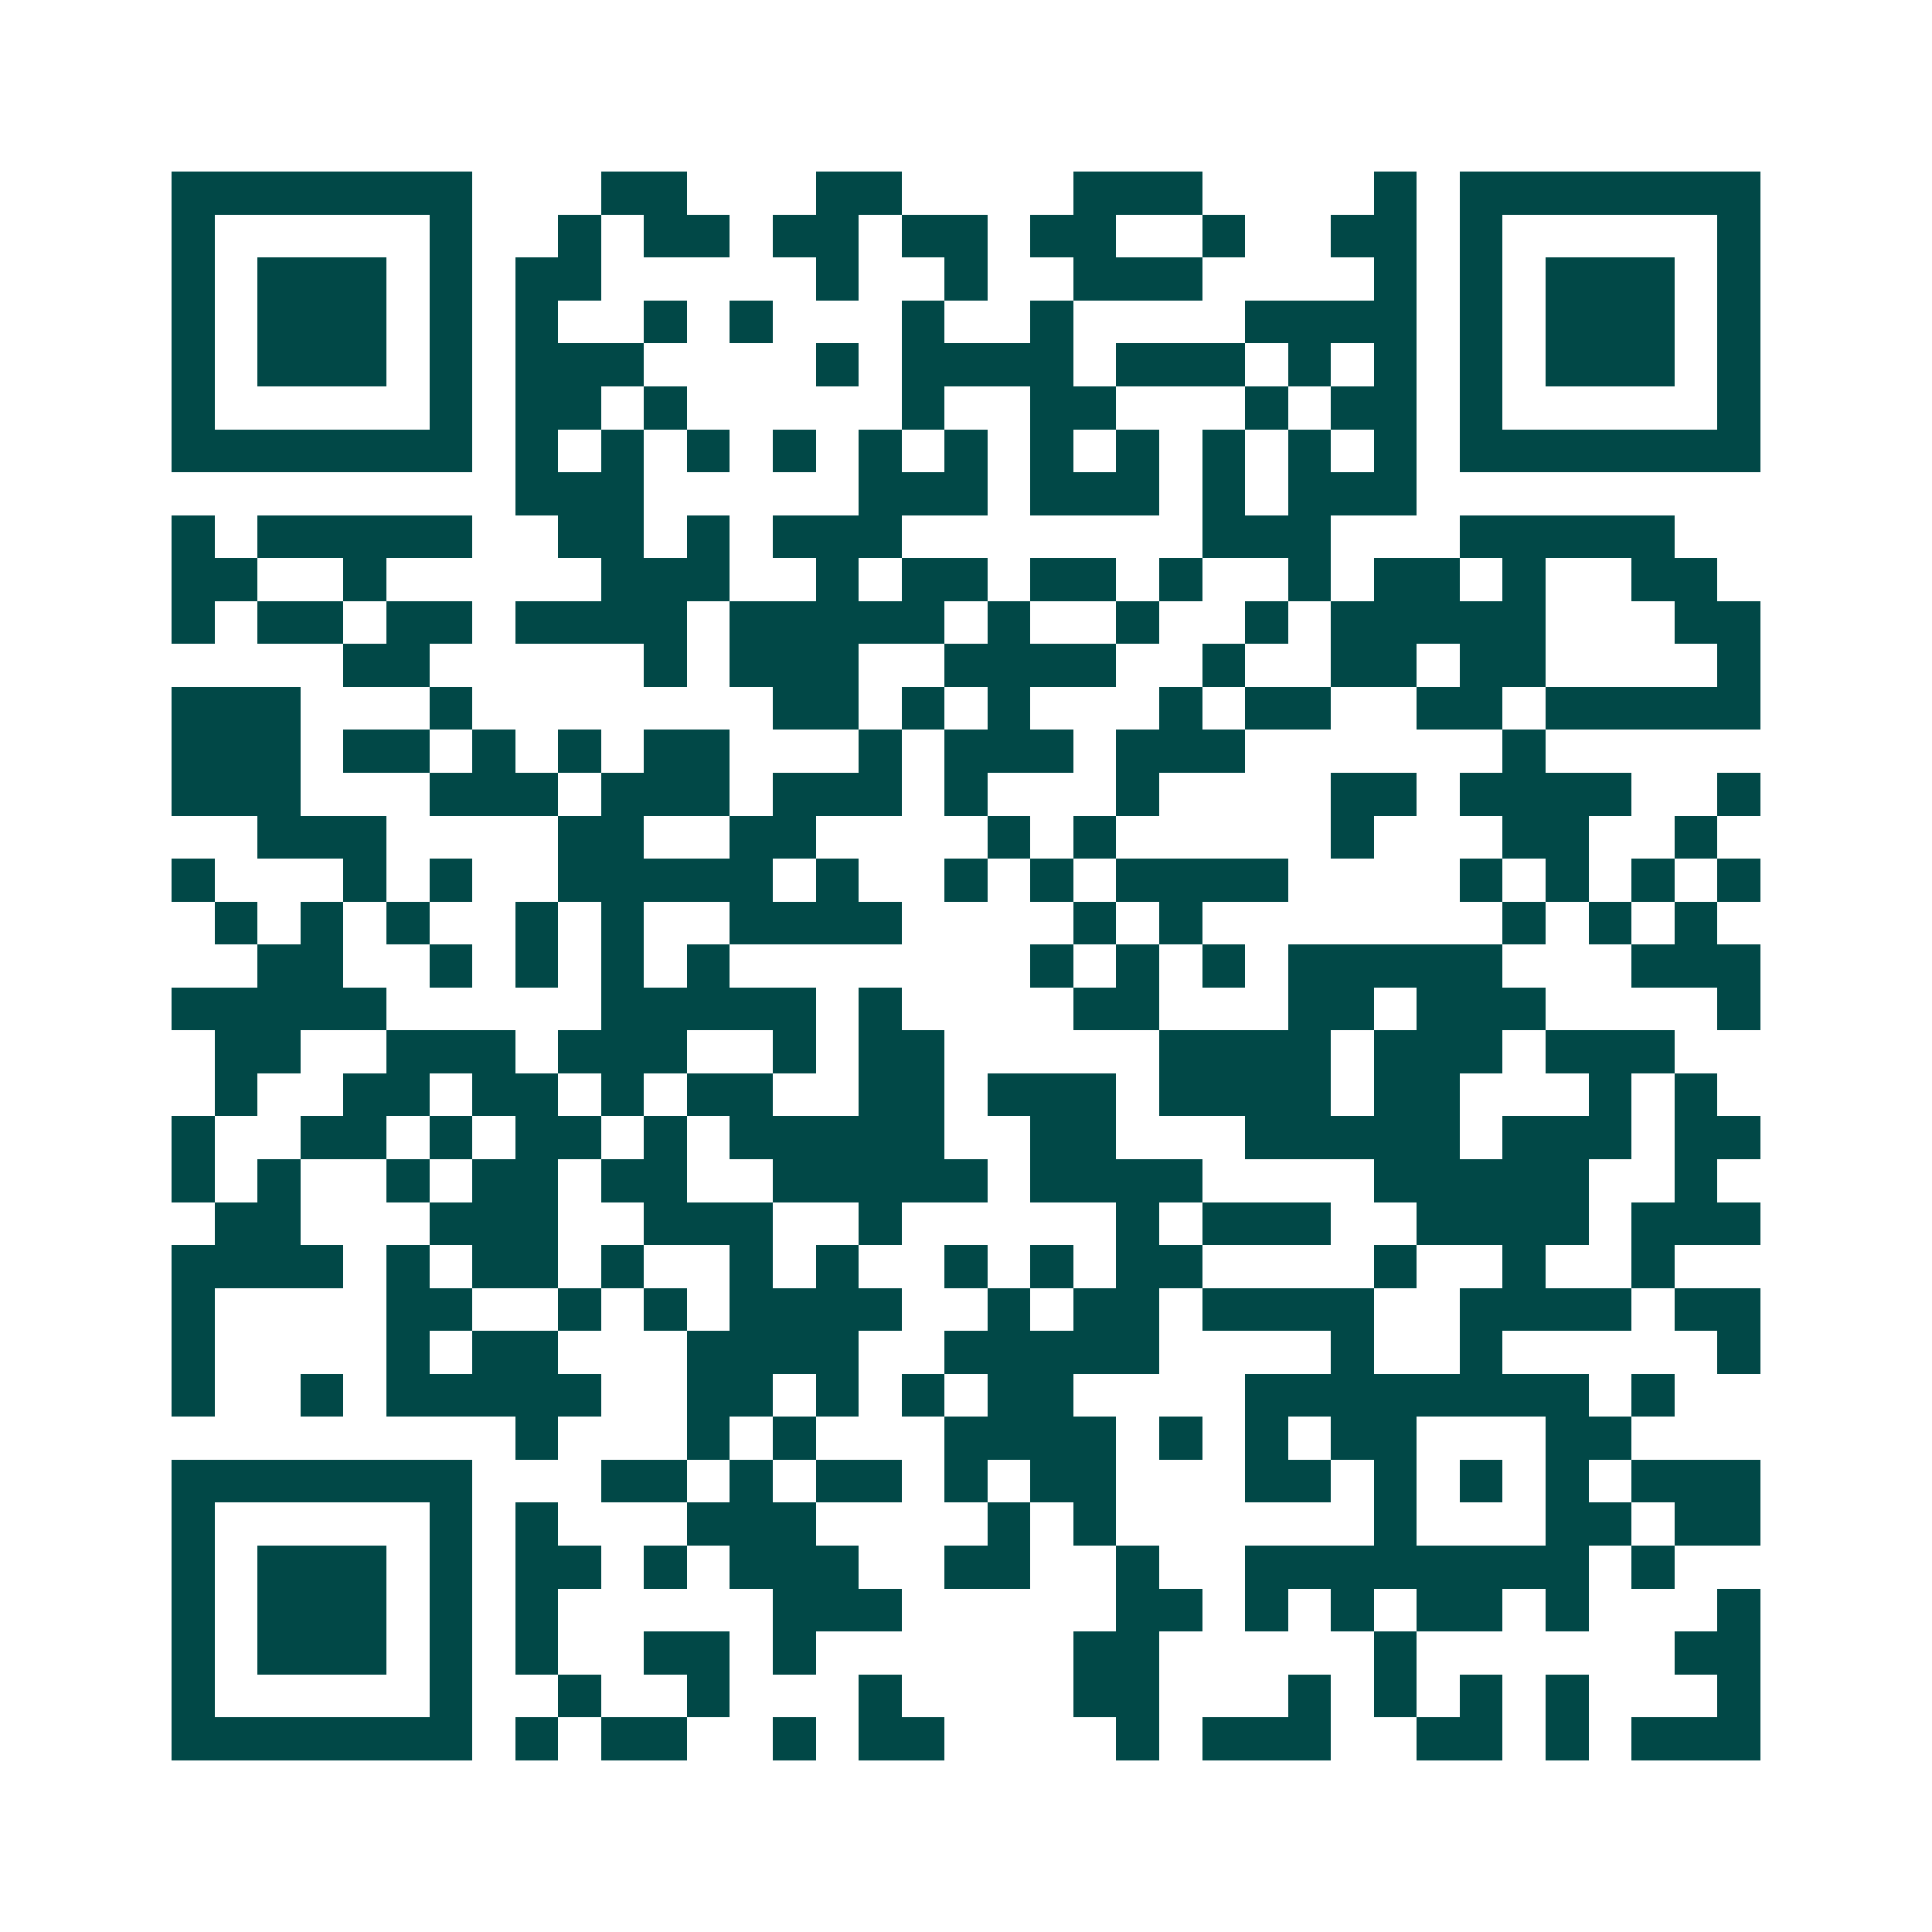 <svg xmlns="http://www.w3.org/2000/svg" width="200" height="200" viewBox="0 0 45 45" shape-rendering="crispEdges"><path fill="#ffffff" d="M0 0h45v45H0z"/><path stroke="#014847" d="M4 4.5h7m3 0h2m3 0h2m4 0h3m4 0h1m1 0h7M4 5.5h1m5 0h1m2 0h1m1 0h2m1 0h2m1 0h2m1 0h2m2 0h1m2 0h2m1 0h1m5 0h1M4 6.5h1m1 0h3m1 0h1m1 0h2m5 0h1m2 0h1m2 0h3m4 0h1m1 0h1m1 0h3m1 0h1M4 7.5h1m1 0h3m1 0h1m1 0h1m2 0h1m1 0h1m3 0h1m2 0h1m4 0h4m1 0h1m1 0h3m1 0h1M4 8.5h1m1 0h3m1 0h1m1 0h3m4 0h1m1 0h4m1 0h3m1 0h1m1 0h1m1 0h1m1 0h3m1 0h1M4 9.5h1m5 0h1m1 0h2m1 0h1m5 0h1m2 0h2m3 0h1m1 0h2m1 0h1m5 0h1M4 10.5h7m1 0h1m1 0h1m1 0h1m1 0h1m1 0h1m1 0h1m1 0h1m1 0h1m1 0h1m1 0h1m1 0h1m1 0h7M12 11.5h3m5 0h3m1 0h3m1 0h1m1 0h3M4 12.5h1m1 0h5m2 0h2m1 0h1m1 0h3m7 0h3m3 0h5M4 13.5h2m2 0h1m5 0h3m2 0h1m1 0h2m1 0h2m1 0h1m2 0h1m1 0h2m1 0h1m2 0h2M4 14.5h1m1 0h2m1 0h2m1 0h4m1 0h5m1 0h1m2 0h1m2 0h1m1 0h5m3 0h2M8 15.5h2m5 0h1m1 0h3m2 0h4m2 0h1m2 0h2m1 0h2m4 0h1M4 16.5h3m3 0h1m7 0h2m1 0h1m1 0h1m3 0h1m1 0h2m2 0h2m1 0h5M4 17.5h3m1 0h2m1 0h1m1 0h1m1 0h2m3 0h1m1 0h3m1 0h3m6 0h1M4 18.5h3m3 0h3m1 0h3m1 0h3m1 0h1m3 0h1m4 0h2m1 0h4m2 0h1M6 19.5h3m4 0h2m2 0h2m4 0h1m1 0h1m5 0h1m3 0h2m2 0h1M4 20.5h1m3 0h1m1 0h1m2 0h5m1 0h1m2 0h1m1 0h1m1 0h4m4 0h1m1 0h1m1 0h1m1 0h1M5 21.5h1m1 0h1m1 0h1m2 0h1m1 0h1m2 0h4m4 0h1m1 0h1m7 0h1m1 0h1m1 0h1M6 22.5h2m2 0h1m1 0h1m1 0h1m1 0h1m7 0h1m1 0h1m1 0h1m1 0h5m3 0h3M4 23.5h5m5 0h5m1 0h1m4 0h2m3 0h2m1 0h3m4 0h1M5 24.5h2m2 0h3m1 0h3m2 0h1m1 0h2m5 0h4m1 0h3m1 0h3M5 25.5h1m2 0h2m1 0h2m1 0h1m1 0h2m2 0h2m1 0h3m1 0h4m1 0h2m3 0h1m1 0h1M4 26.5h1m2 0h2m1 0h1m1 0h2m1 0h1m1 0h5m2 0h2m3 0h5m1 0h3m1 0h2M4 27.5h1m1 0h1m2 0h1m1 0h2m1 0h2m2 0h5m1 0h4m4 0h5m2 0h1M5 28.5h2m3 0h3m2 0h3m2 0h1m5 0h1m1 0h3m2 0h4m1 0h3M4 29.5h4m1 0h1m1 0h2m1 0h1m2 0h1m1 0h1m2 0h1m1 0h1m1 0h2m4 0h1m2 0h1m2 0h1M4 30.5h1m4 0h2m2 0h1m1 0h1m1 0h4m2 0h1m1 0h2m1 0h4m2 0h4m1 0h2M4 31.5h1m4 0h1m1 0h2m3 0h4m2 0h5m4 0h1m2 0h1m5 0h1M4 32.5h1m2 0h1m1 0h5m2 0h2m1 0h1m1 0h1m1 0h2m4 0h8m1 0h1M12 33.5h1m3 0h1m1 0h1m3 0h4m1 0h1m1 0h1m1 0h2m3 0h2M4 34.5h7m3 0h2m1 0h1m1 0h2m1 0h1m1 0h2m3 0h2m1 0h1m1 0h1m1 0h1m1 0h3M4 35.5h1m5 0h1m1 0h1m3 0h3m4 0h1m1 0h1m6 0h1m3 0h2m1 0h2M4 36.5h1m1 0h3m1 0h1m1 0h2m1 0h1m1 0h3m2 0h2m2 0h1m2 0h8m1 0h1M4 37.5h1m1 0h3m1 0h1m1 0h1m5 0h3m5 0h2m1 0h1m1 0h1m1 0h2m1 0h1m3 0h1M4 38.5h1m1 0h3m1 0h1m1 0h1m2 0h2m1 0h1m6 0h2m5 0h1m6 0h2M4 39.5h1m5 0h1m2 0h1m2 0h1m3 0h1m4 0h2m3 0h1m1 0h1m1 0h1m1 0h1m3 0h1M4 40.5h7m1 0h1m1 0h2m2 0h1m1 0h2m4 0h1m1 0h3m2 0h2m1 0h1m1 0h3"/></svg>

